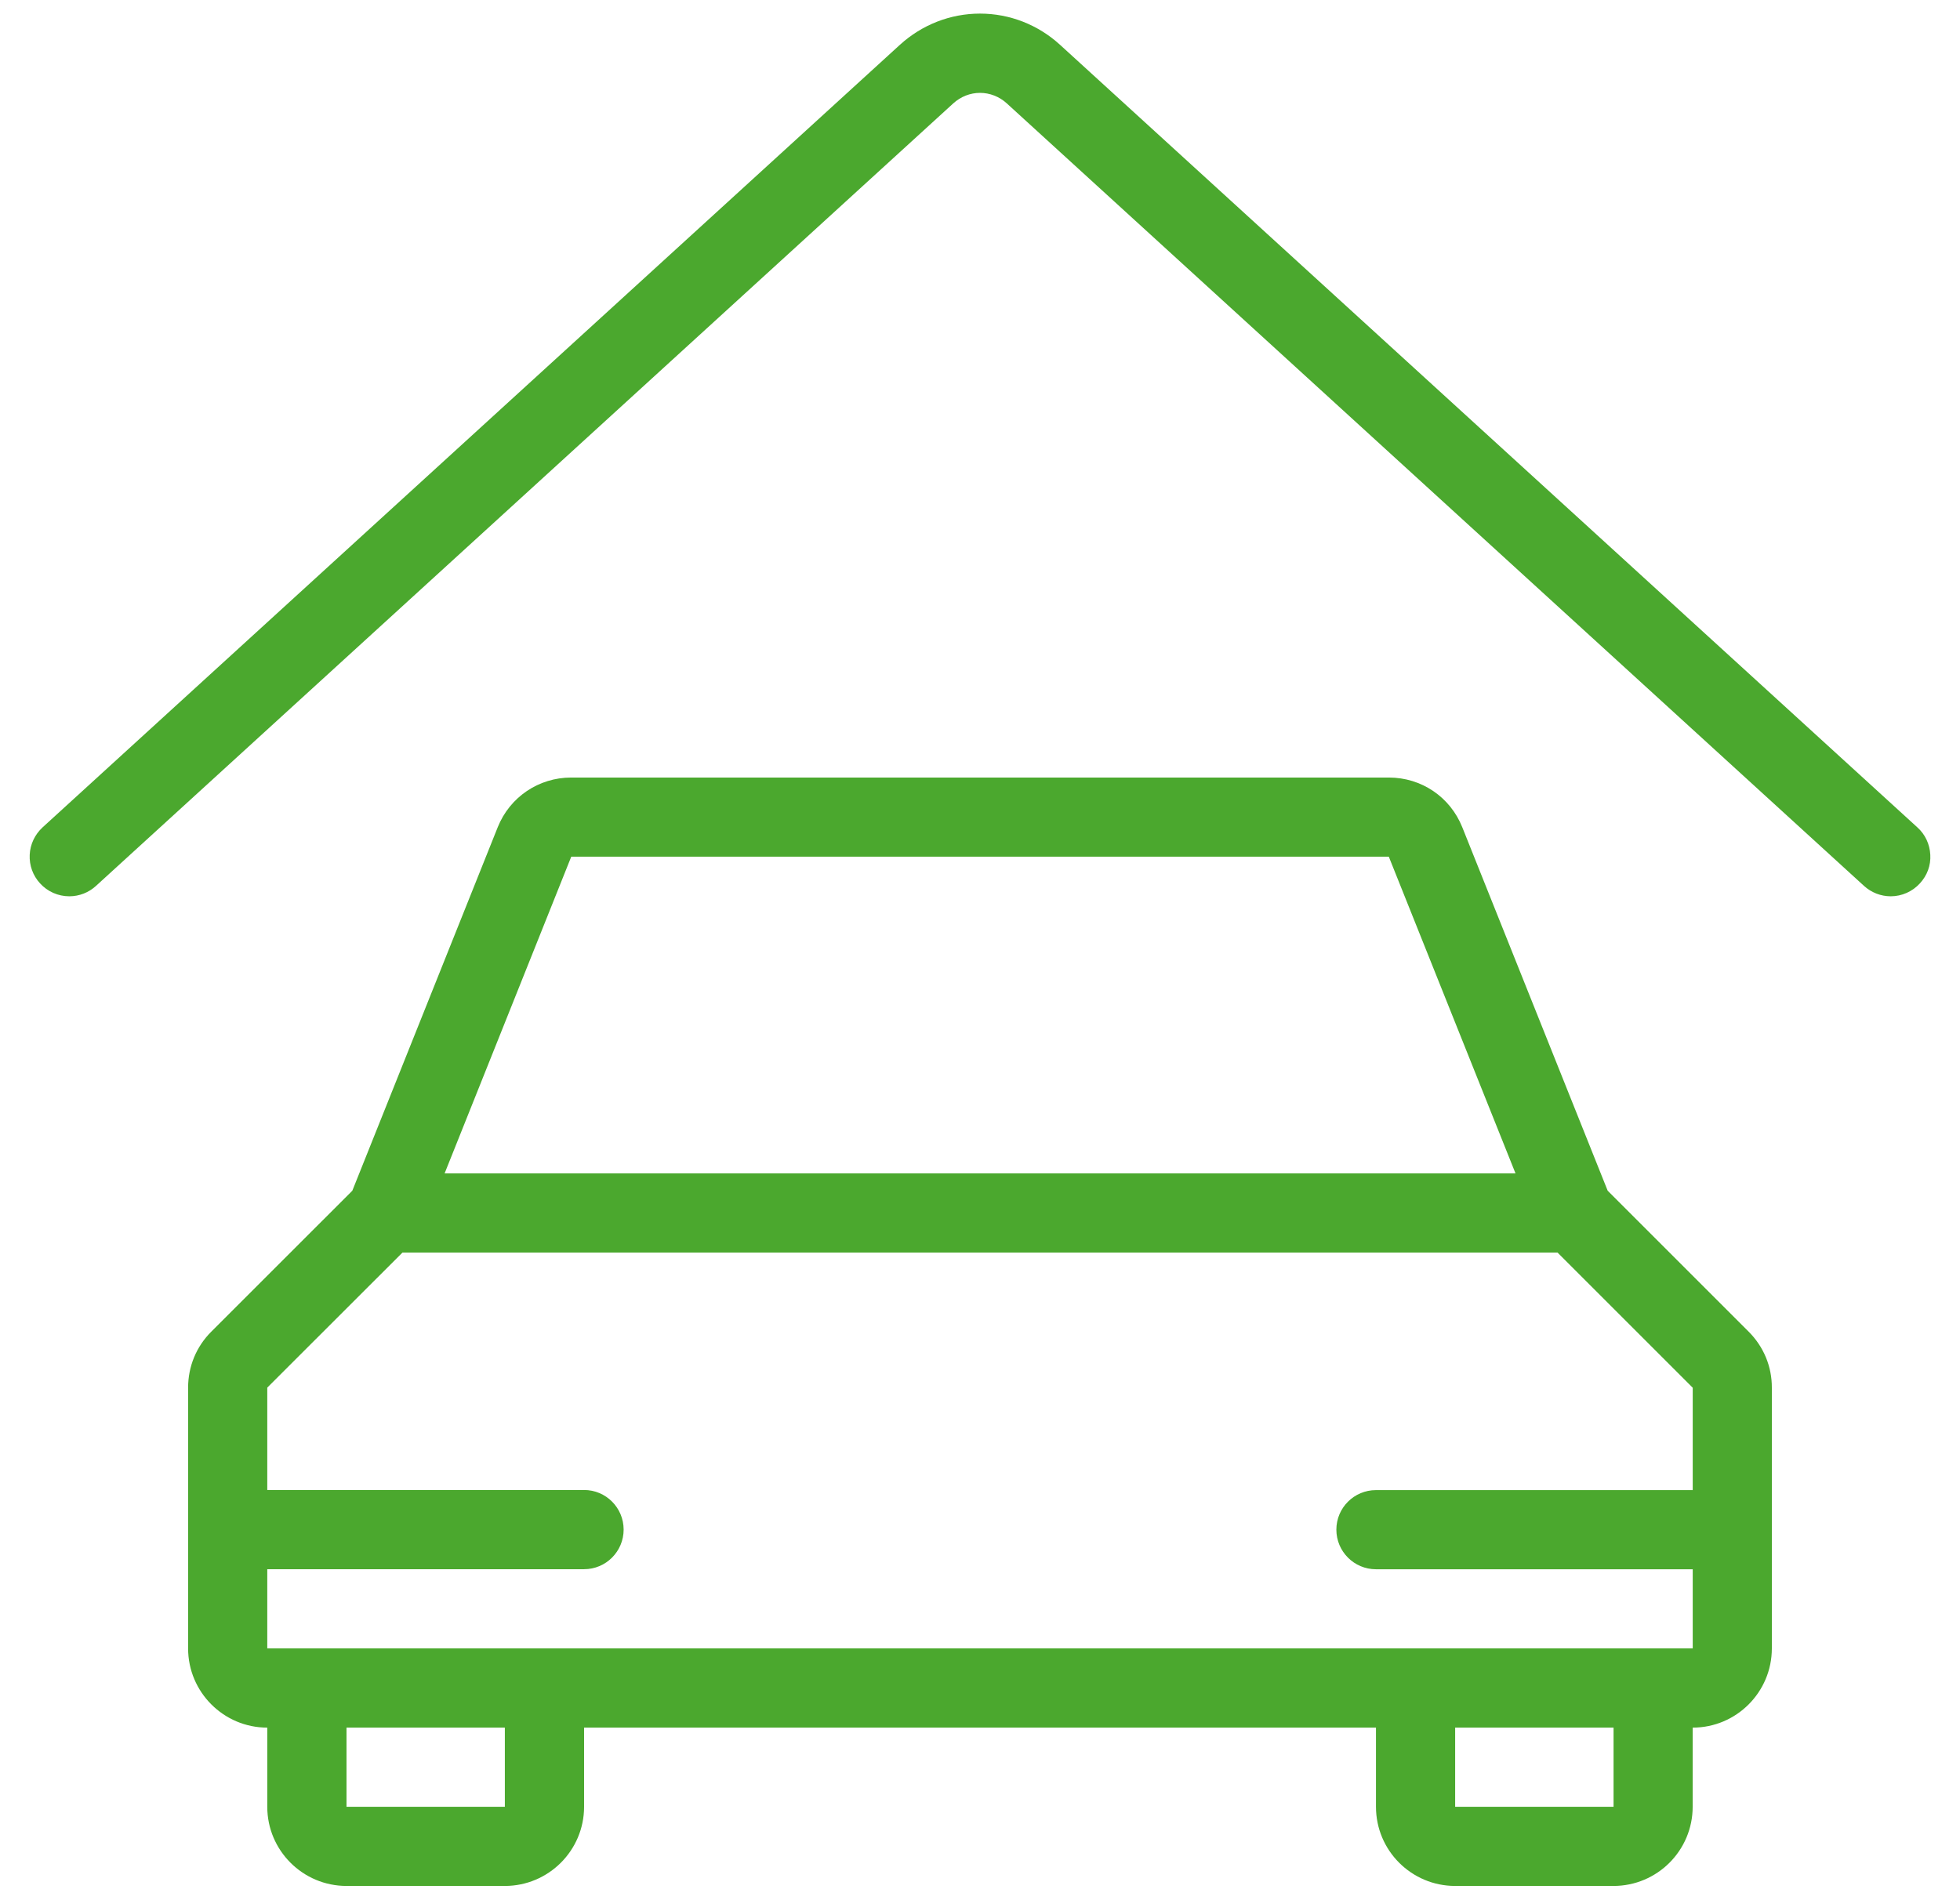 <svg width="33" height="32" viewBox="0 0 33 32" fill="none" xmlns="http://www.w3.org/2000/svg">
<path d="M1.167 15.094C0.98 15.094 0.8 15.015 0.674 14.876C0.554 14.745 0.492 14.575 0.5 14.396C0.508 14.219 0.586 14.055 0.716 13.934L15.151 0.755C15.523 0.416 16.002 0.229 16.5 0.229C16.999 0.229 17.477 0.416 17.848 0.755L32.283 13.934C32.415 14.053 32.491 14.217 32.5 14.396C32.51 14.575 32.447 14.744 32.325 14.876C32.2 15.014 32.02 15.094 31.834 15.094C31.667 15.094 31.507 15.031 31.384 14.919L16.95 1.74C16.826 1.627 16.666 1.564 16.5 1.564C16.335 1.564 16.176 1.627 16.051 1.74L1.616 14.919C1.494 15.031 1.334 15.094 1.167 15.094Z" fill="#4BA82E"/>
<path d="M24.5 31.76C23.764 31.76 23.167 31.163 23.167 30.427V29.094H9.834V30.427C9.834 31.163 9.235 31.76 8.5 31.76H5.834C5.099 31.76 4.5 31.163 4.5 30.427V29.094C3.766 29.094 3.167 28.496 3.167 27.76V23.37C3.167 23.014 3.304 22.679 3.556 22.427L5.932 20.052L8.38 13.931C8.584 13.422 9.07 13.094 9.618 13.094H23.382C23.934 13.094 24.416 13.422 24.62 13.931L27.068 20.052L29.443 22.427C29.695 22.68 29.834 23.015 29.832 23.371V27.76C29.832 28.496 29.235 29.094 28.499 29.094V30.427C28.499 31.163 27.902 31.76 27.166 31.76H24.5ZM24.5 30.427H27.167V29.094H24.5V30.427ZM5.834 30.427H8.5V29.094H5.834V30.427ZM4.5 27.76H28.5V26.427H23.167C22.799 26.427 22.5 26.128 22.5 25.76C22.5 25.392 22.799 25.094 23.167 25.094H28.5V23.37L26.224 21.094H6.776L4.5 23.368V25.092H9.834C10.202 25.092 10.5 25.391 10.5 25.759C10.5 26.127 10.202 26.426 9.834 26.426H4.5V27.76ZM25.516 19.76L23.383 14.427H9.618L7.486 19.76H25.516Z" fill="#4BA82E"/>
</svg>
